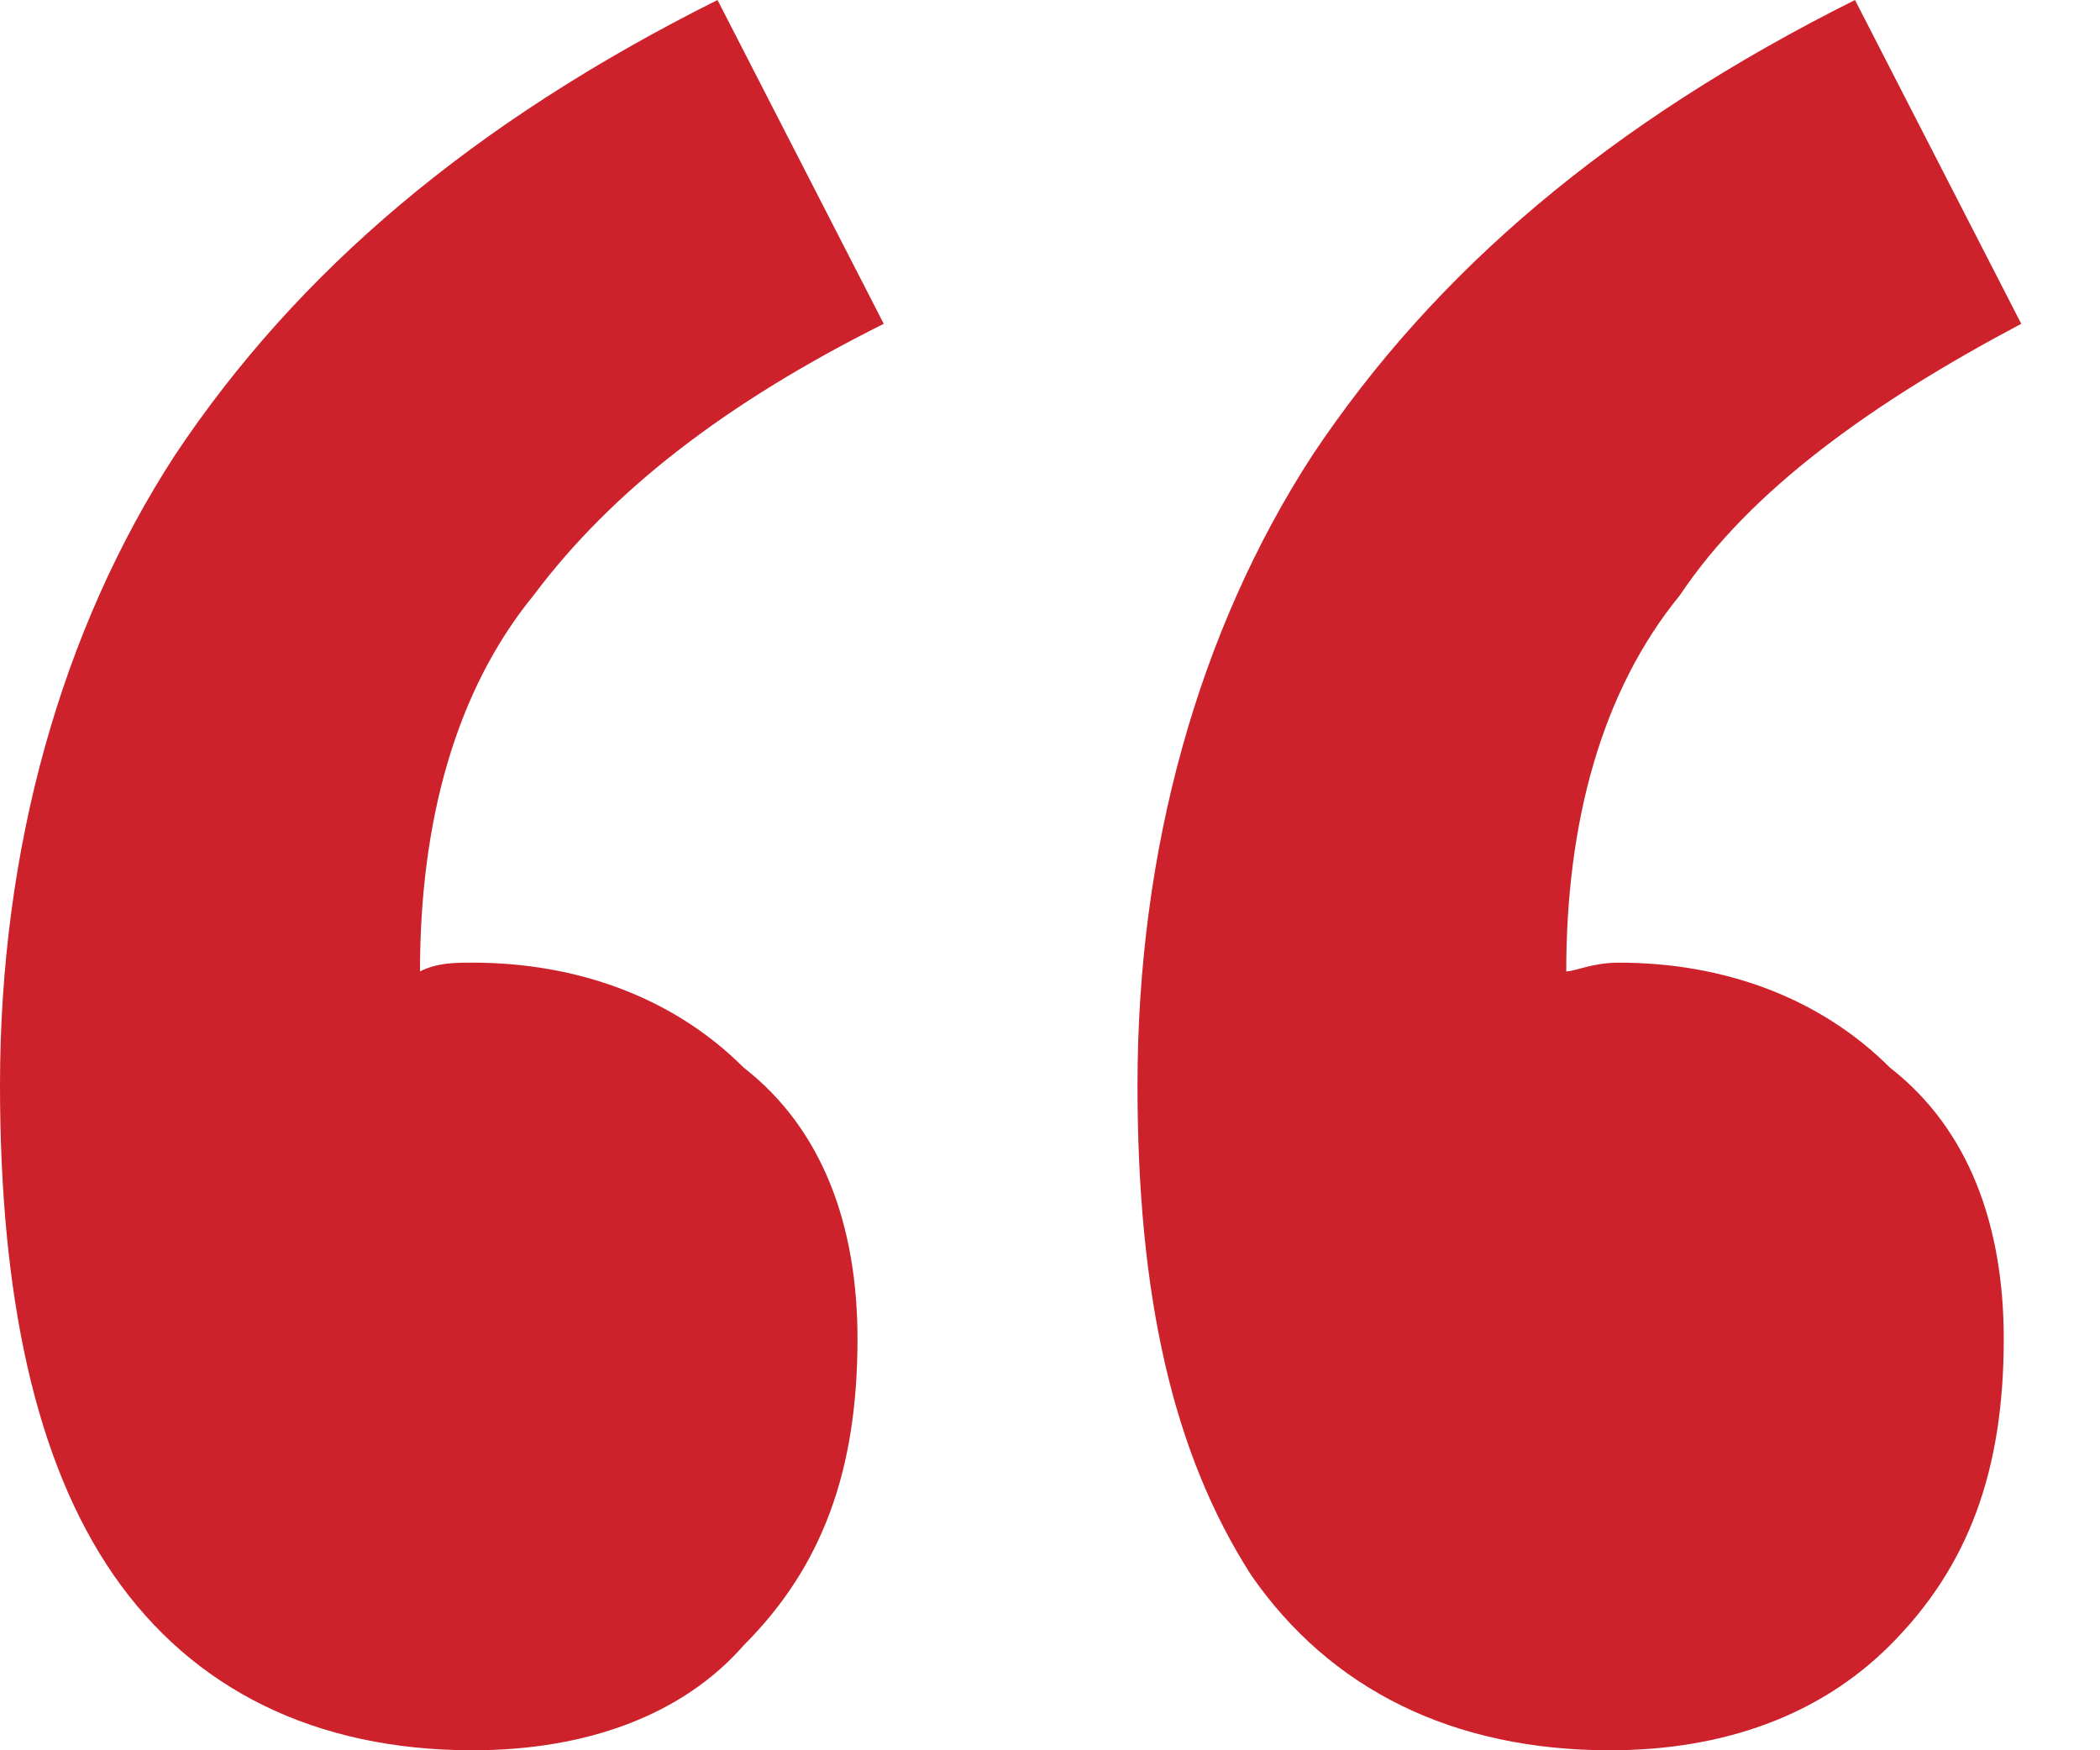 <?xml version="1.0" encoding="utf-8"?>
<!-- Generator: Adobe Illustrator 27.8.1, SVG Export Plug-In . SVG Version: 6.00 Build 0)  -->
<svg version="1.1" id="Layer_1" xmlns="http://www.w3.org/2000/svg" xmlns:xlink="http://www.w3.org/1999/xlink" x="0px" y="0px"
	 viewBox="0 0 24 20" style="enable-background:new 0 0 24 20;" xml:space="preserve">
<style type="text/css">
	.st0{fill:#CD222B;}
</style>
<path class="st0" d="M5.4,20c-1.8,0-3.2-0.7-4.1-2C0.4,16.7,0,14.8,0,12.4c0-2.7,0.7-5.2,2-7.2C3.4,3.1,5.4,1.4,8.2,0l1.9,3.7
	C8.3,4.6,7,5.6,6.1,6.8c-0.9,1.1-1.3,2.6-1.3,4.3C5,11,5.2,11,5.4,11c1.2,0,2.3,0.4,3.1,1.2c0.9,0.7,1.3,1.8,1.3,3.1
	c0,1.5-0.4,2.6-1.3,3.5C7.8,19.6,6.7,20,5.4,20z M18.4,20c-1.8,0-3.2-0.7-4.1-2c-0.9-1.4-1.3-3.2-1.3-5.6c0-2.7,0.7-5.2,2-7.2
	c1.4-2.1,3.4-3.8,6.2-5.2l1.9,3.7c-1.7,0.9-3.1,1.9-3.9,3.1c-0.9,1.1-1.3,2.6-1.3,4.3c0.1,0,0.3-0.1,0.6-0.1c1.2,0,2.3,0.4,3.1,1.2
	c0.9,0.7,1.3,1.8,1.3,3.1c0,1.5-0.4,2.6-1.3,3.5C20.8,19.6,19.7,20,18.4,20z"/>
</svg>
